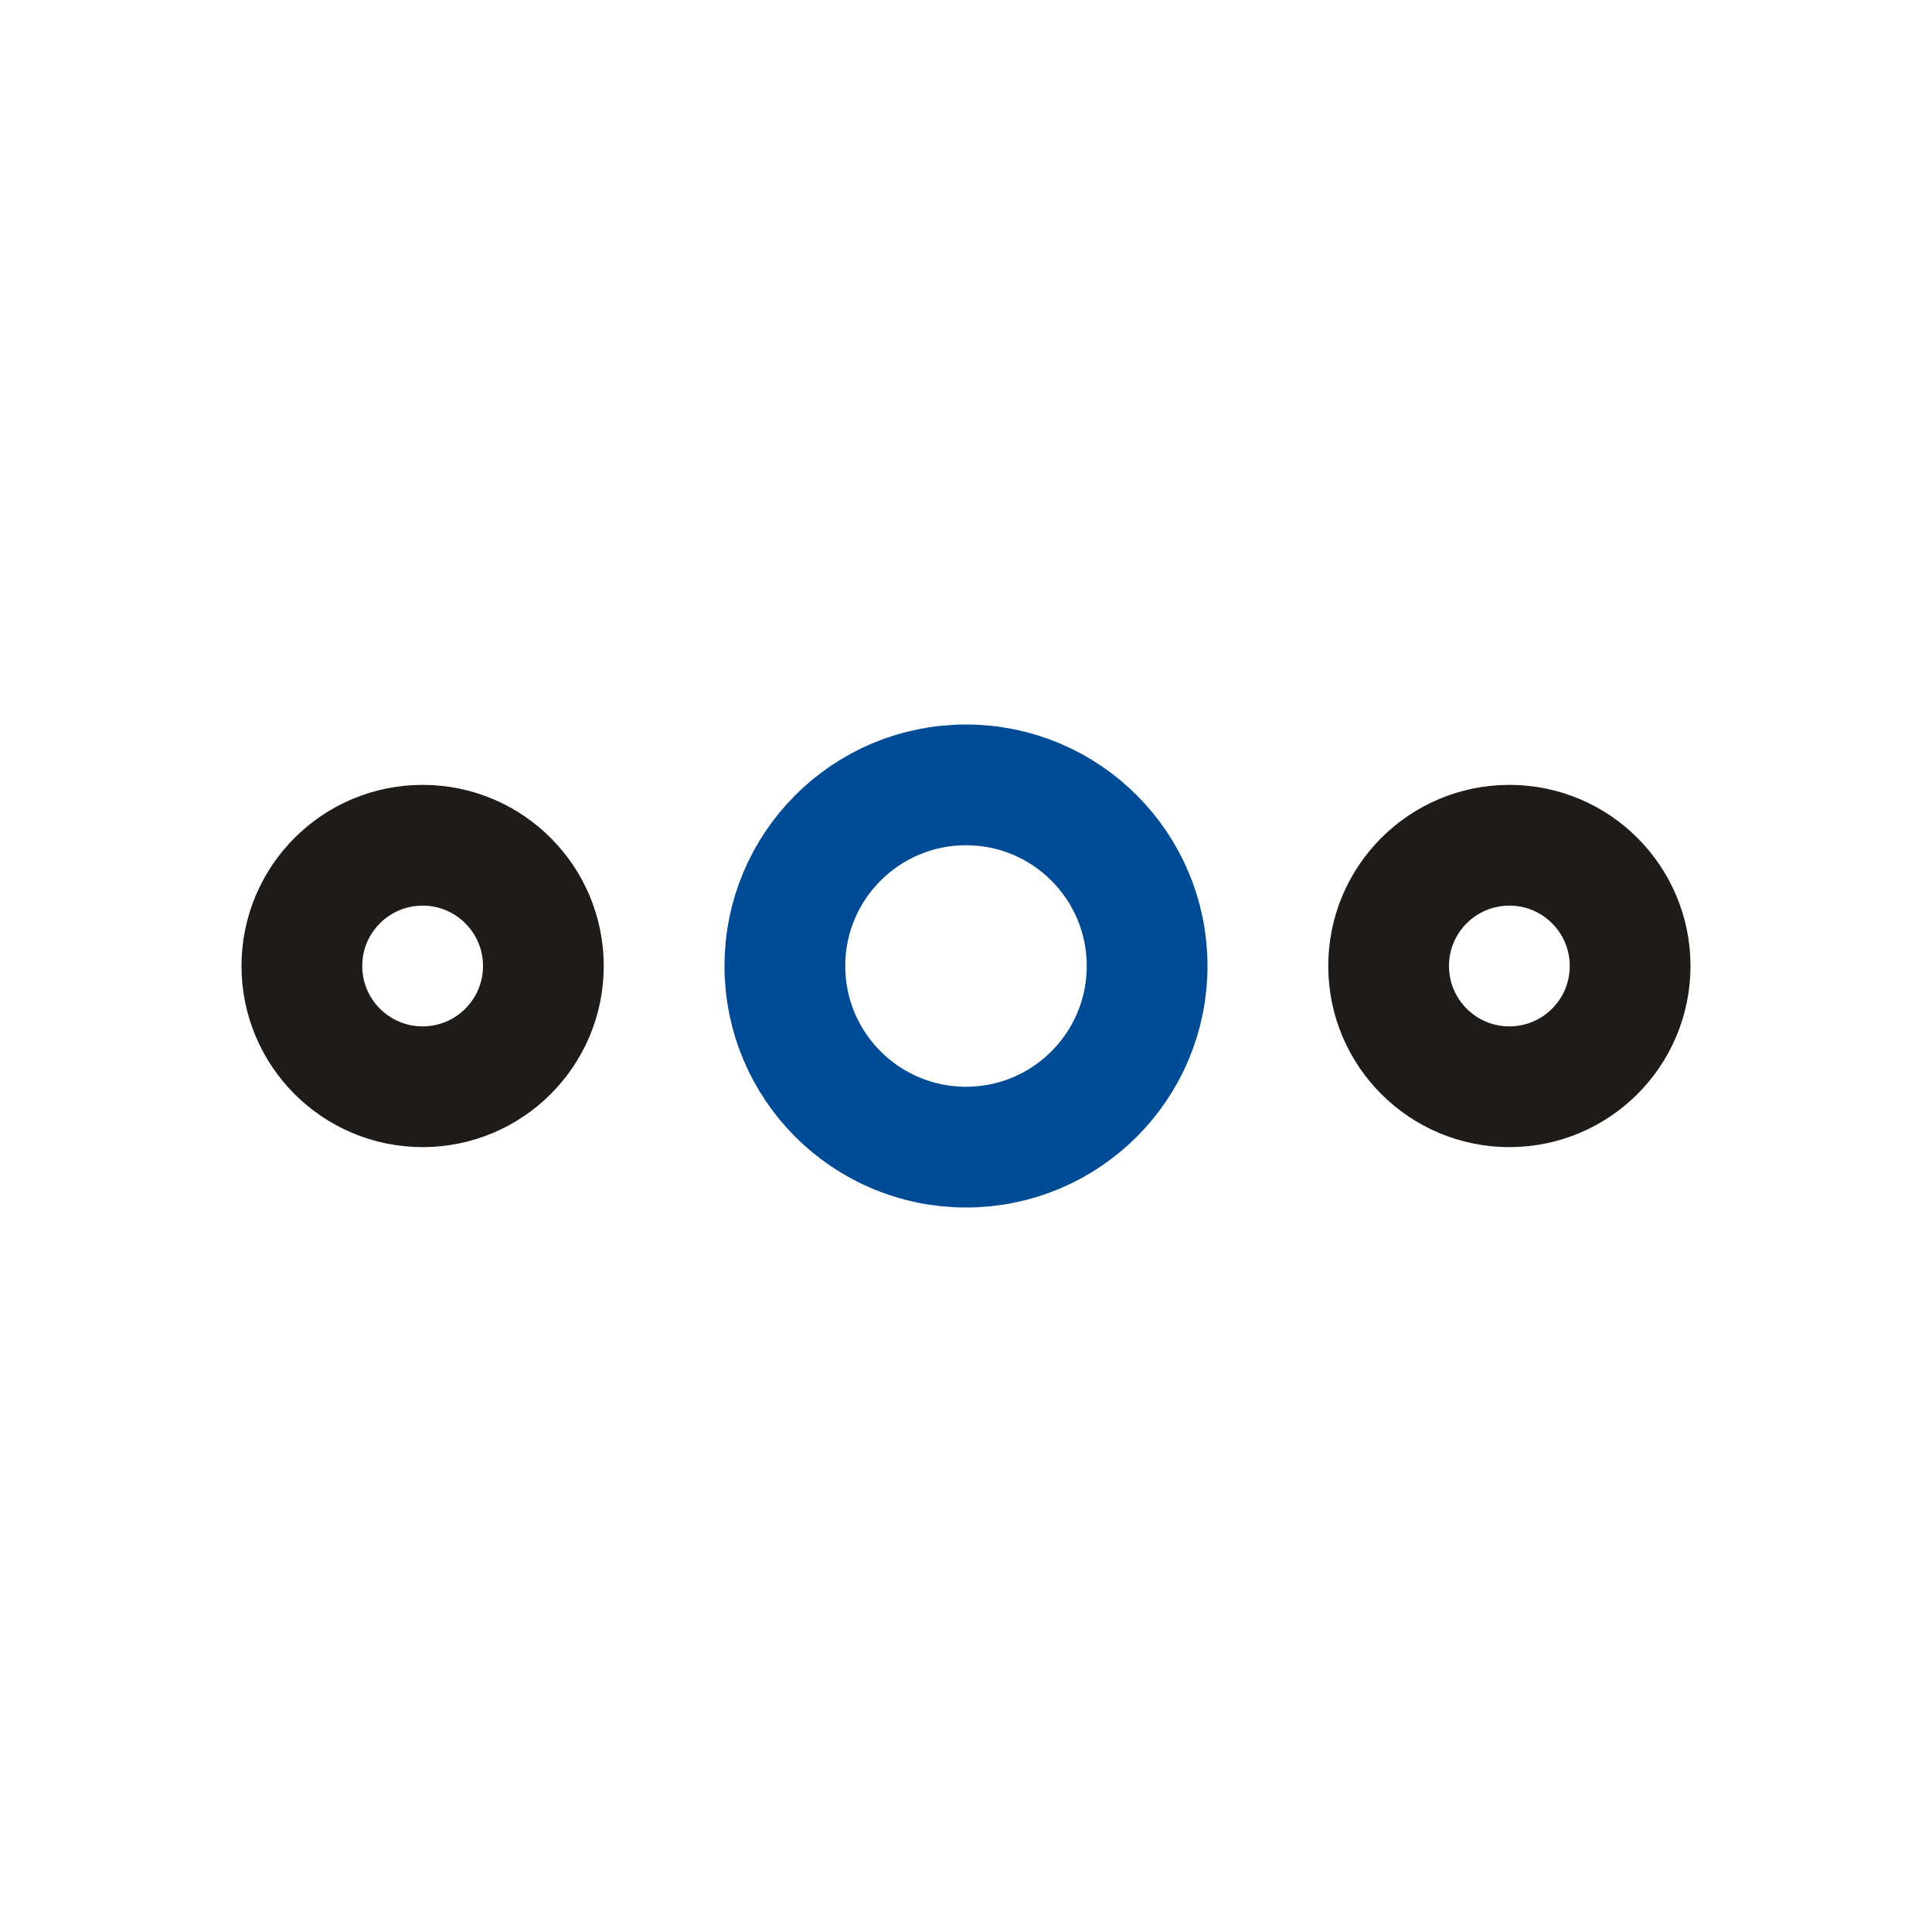 <svg xmlns="http://www.w3.org/2000/svg" width="24" height="24" viewBox="0 0 24 24">
    <g fill="none" fill-rule="evenodd">
        <path d="M0 0H24V24H0z"/>
        <circle cx="5.25" cy="12" r="1.5" stroke="#1E1B18" stroke-width="1.5"/>
        <circle cx="12" cy="12" r="2.25" stroke="#004B96" stroke-width="1.5"/>
        <circle cx="18.75" cy="12" r="1.5" stroke="#1E1B18" stroke-width="1.5"/>
    </g>
</svg>
